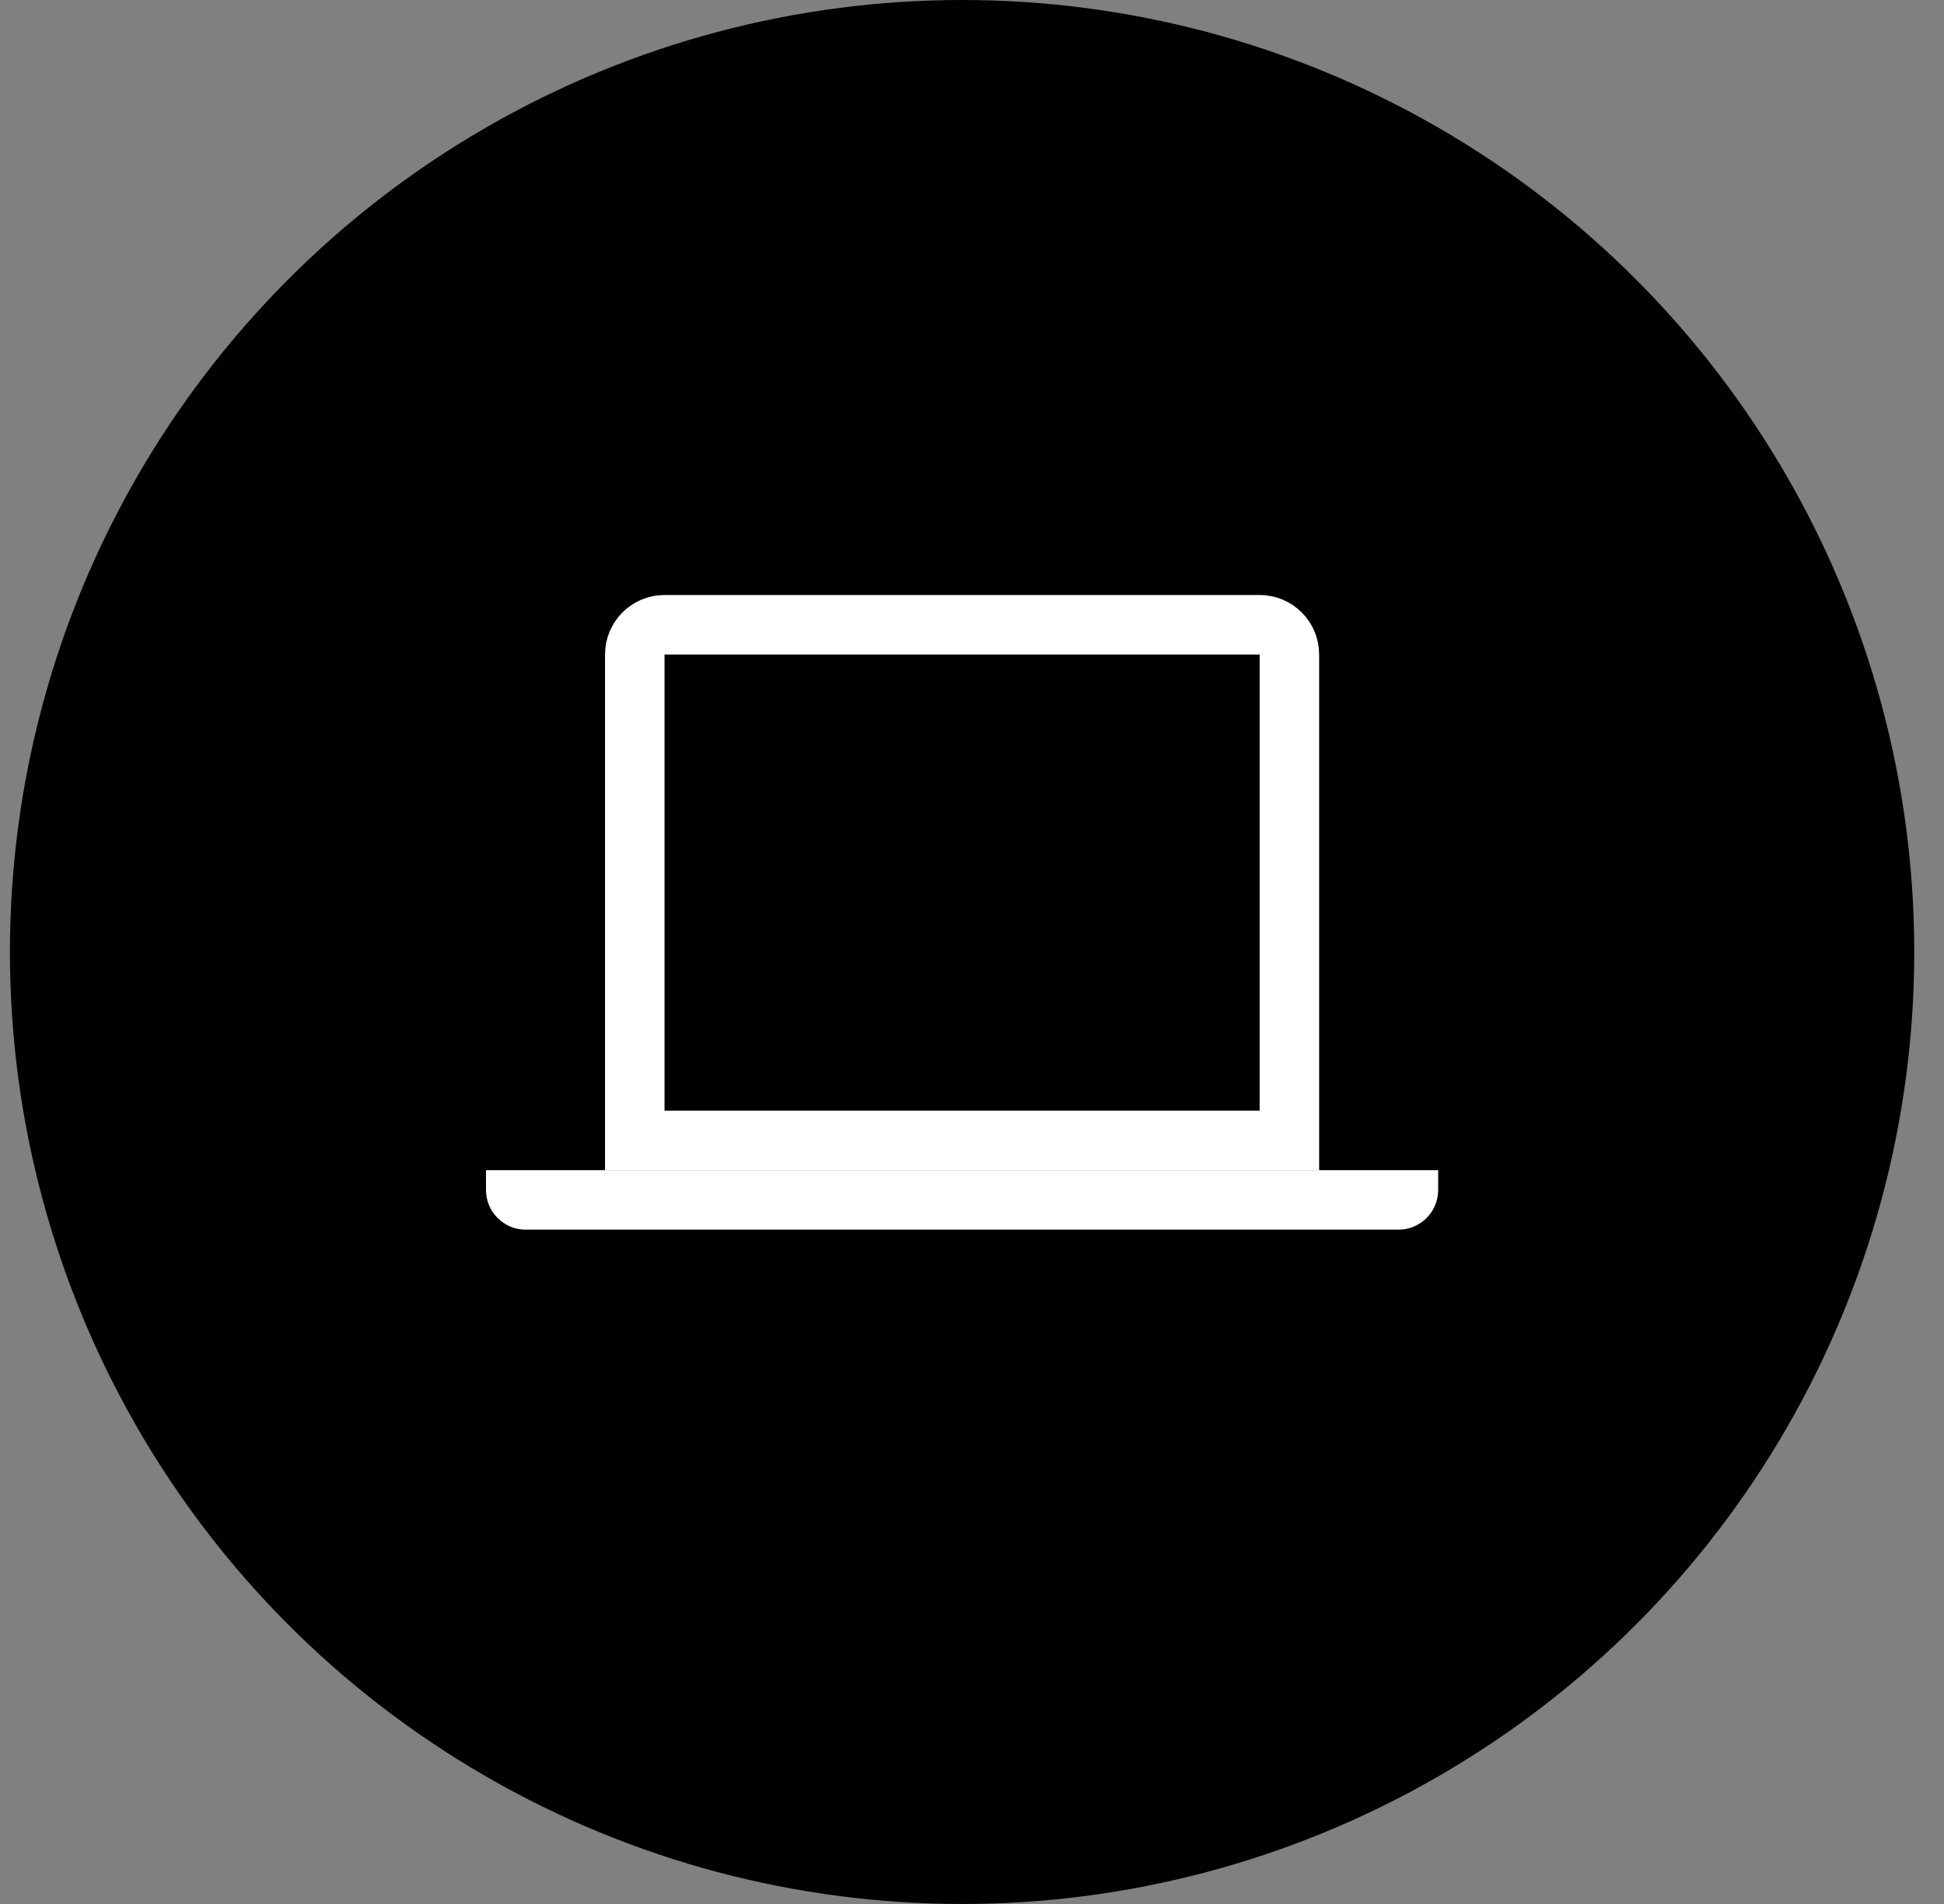 <svg width="49" height="48" viewBox="0 0 49 48" fill="none" xmlns="http://www.w3.org/2000/svg">
  <rect x="0" y="0" width="49" height="48" fill="#808080" stroke="none"/>
  <circle cx="24.25" cy="24" r="24" fill="black"/>
  <path d="M16 16.5C16 16.086 16.336 15.75 16.75 15.75H31.75C32.164 15.75 32.5 16.086 32.5 16.5V28.75H16V16.5Z" stroke="white" stroke-width="1.5"/>
  <path d="M12.25 29.5H36.25V30C36.25 30.552 35.802 31 35.25 31H13.25C12.698 31 12.25 30.552 12.25 30V29.5Z" fill="white"/>
</svg>
